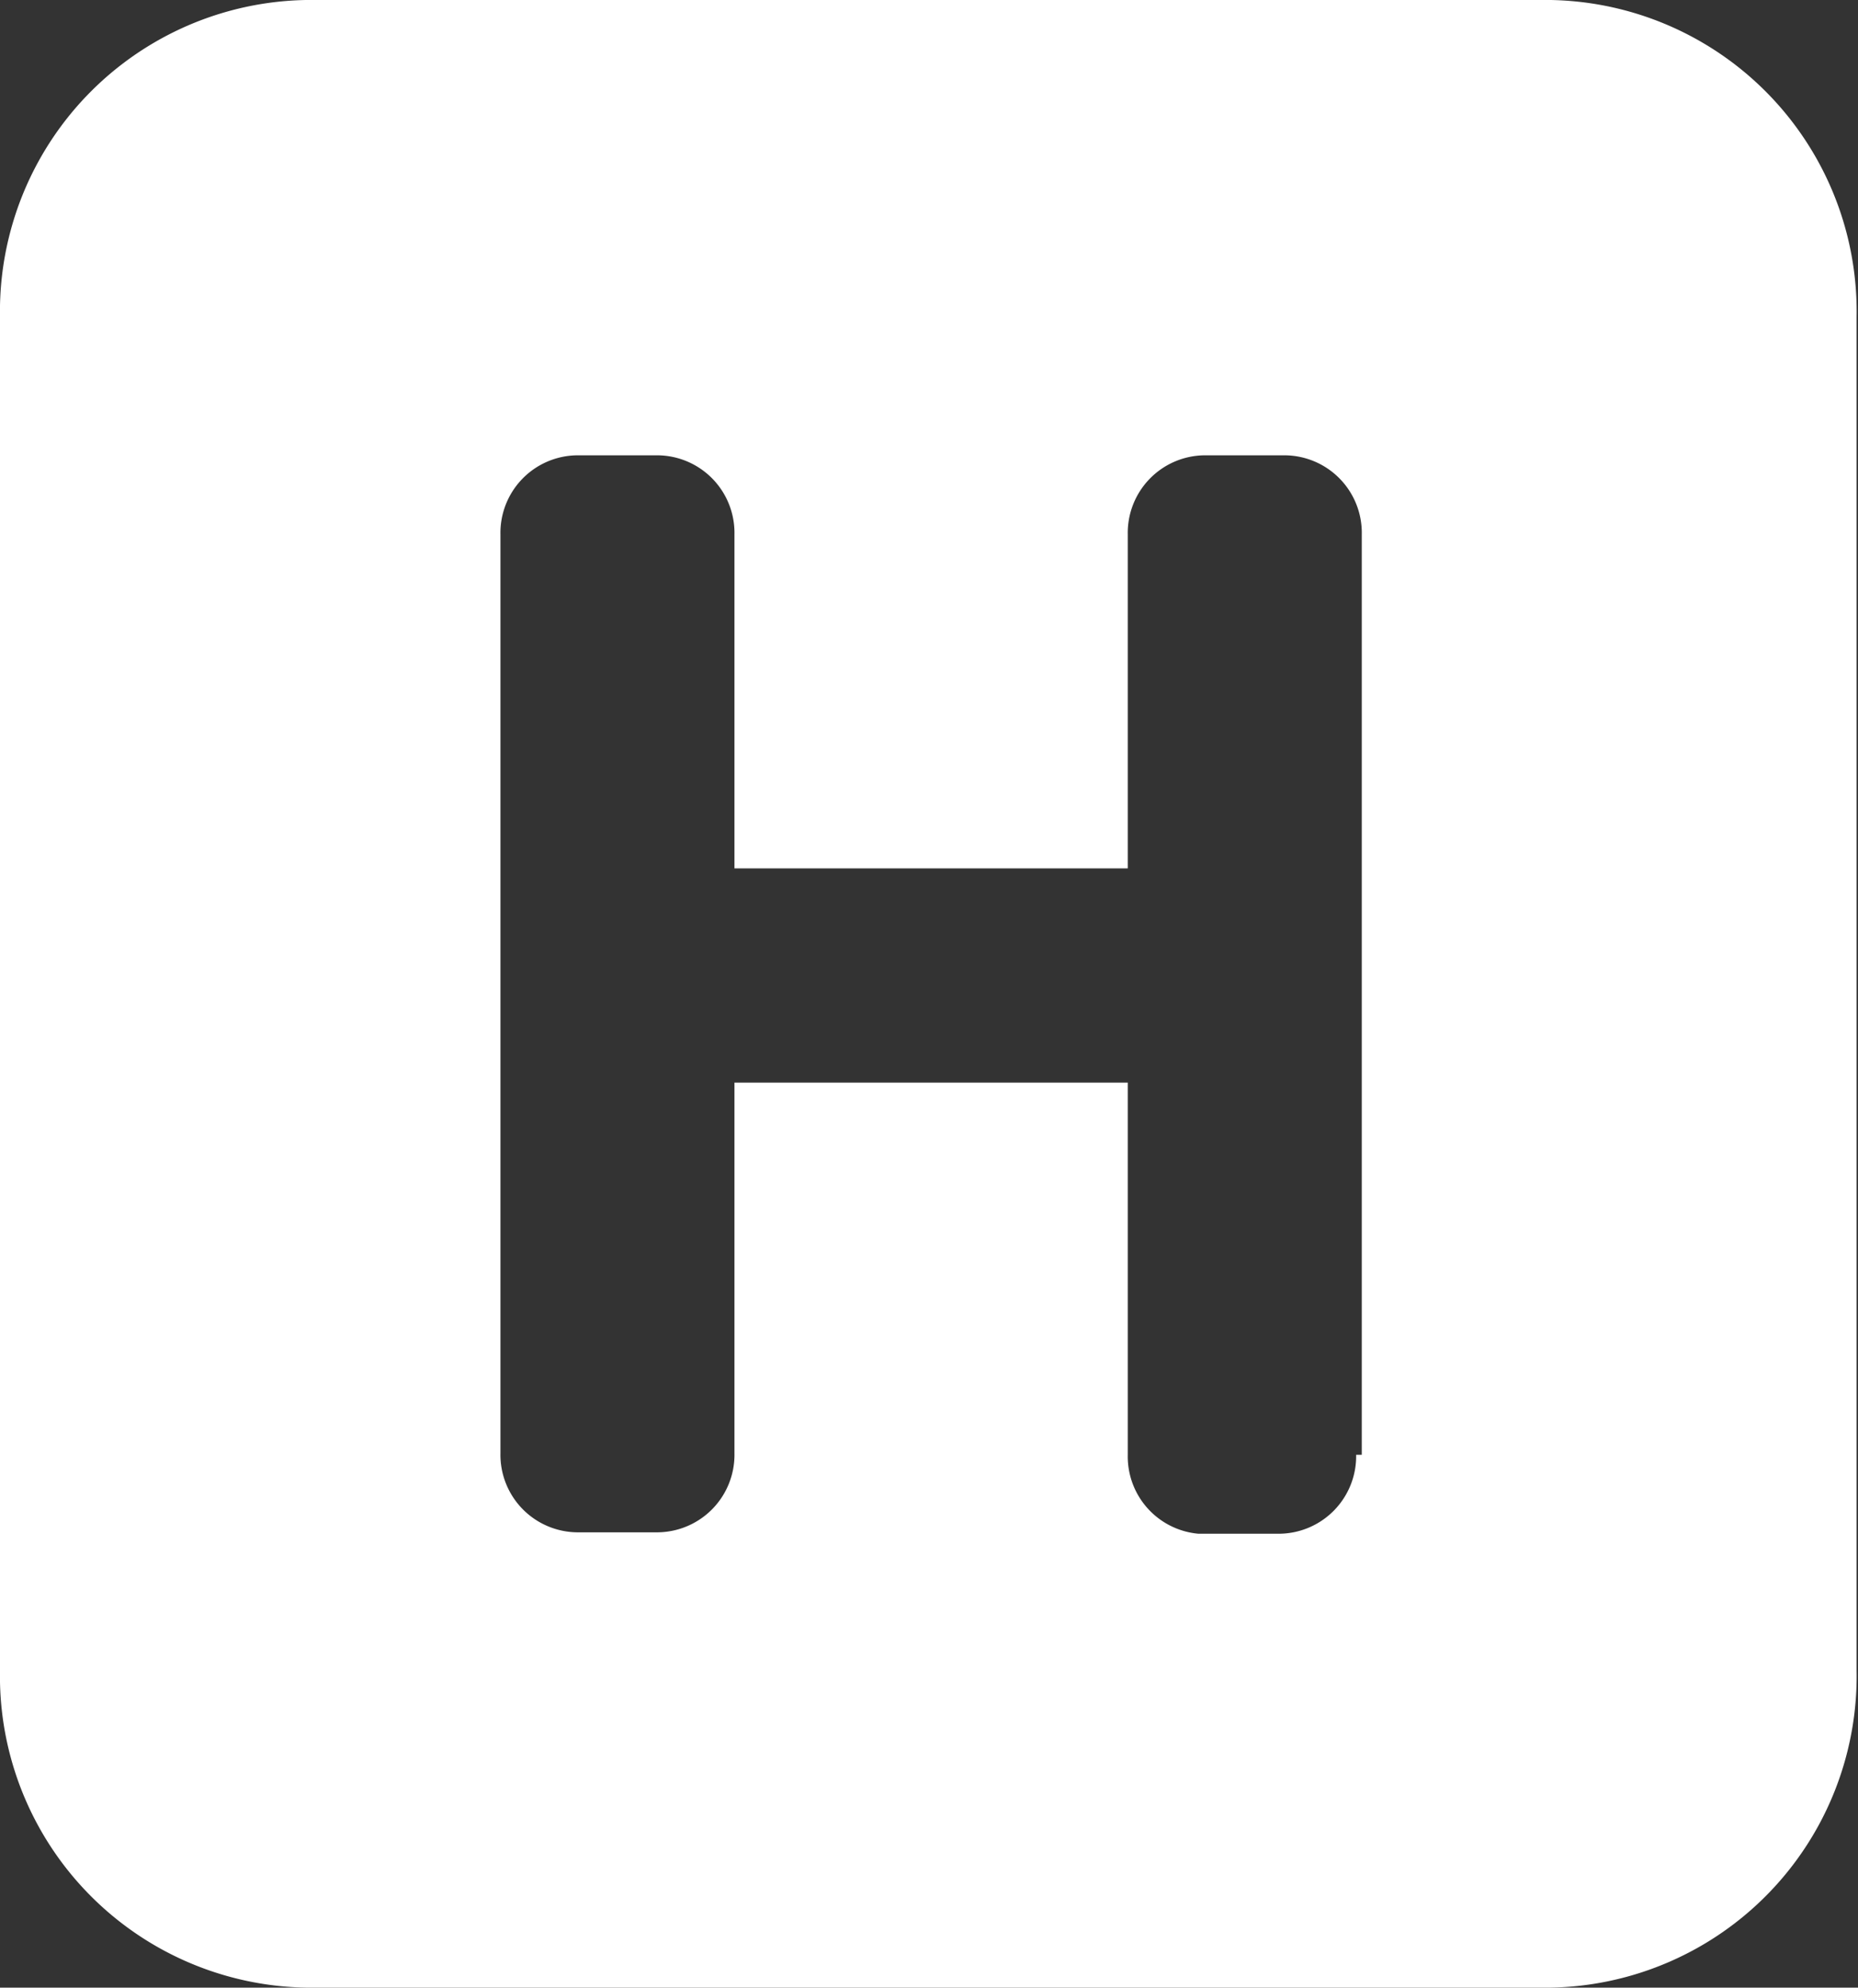 <svg xmlns="http://www.w3.org/2000/svg" viewBox="0 0 13.18 14.1"><rect x="0" y="0" width="13.18" height="14.1" fill="#333333" stroke="none"/><defs><style>.cls-1{fill:#fff;}</style></defs><title>facility</title><g id="Layer_2" data-name="Layer 2"><g id="Layer_1-2" data-name="Layer 1"><path id="hospital_icon" data-name="hospital icon" class="cls-1" d="M2.17,0A2.21,2.21,0,0,0,0,2.25v9.6A2.21,2.21,0,0,0,2.17,14.1H11a2.21,2.21,0,0,0,2.17-2.25V2.25A2.21,2.21,0,0,0,11,0H2.17ZM9.62,10.32a.55.55,0,0,1-.54.56H8.5A.55.55,0,0,1,8,10.32V7.68H5.21v2.63a.55.55,0,0,1-.54.56H4.09a.55.55,0,0,1-.54-.56V3.79a.55.55,0,0,1,.54-.56h.58a.55.55,0,0,1,.54.56h0V6.16H8V3.79a.55.55,0,0,1,.54-.56h.58a.55.55,0,0,1,.54.56h0v6.53Z"/></g></g></svg>